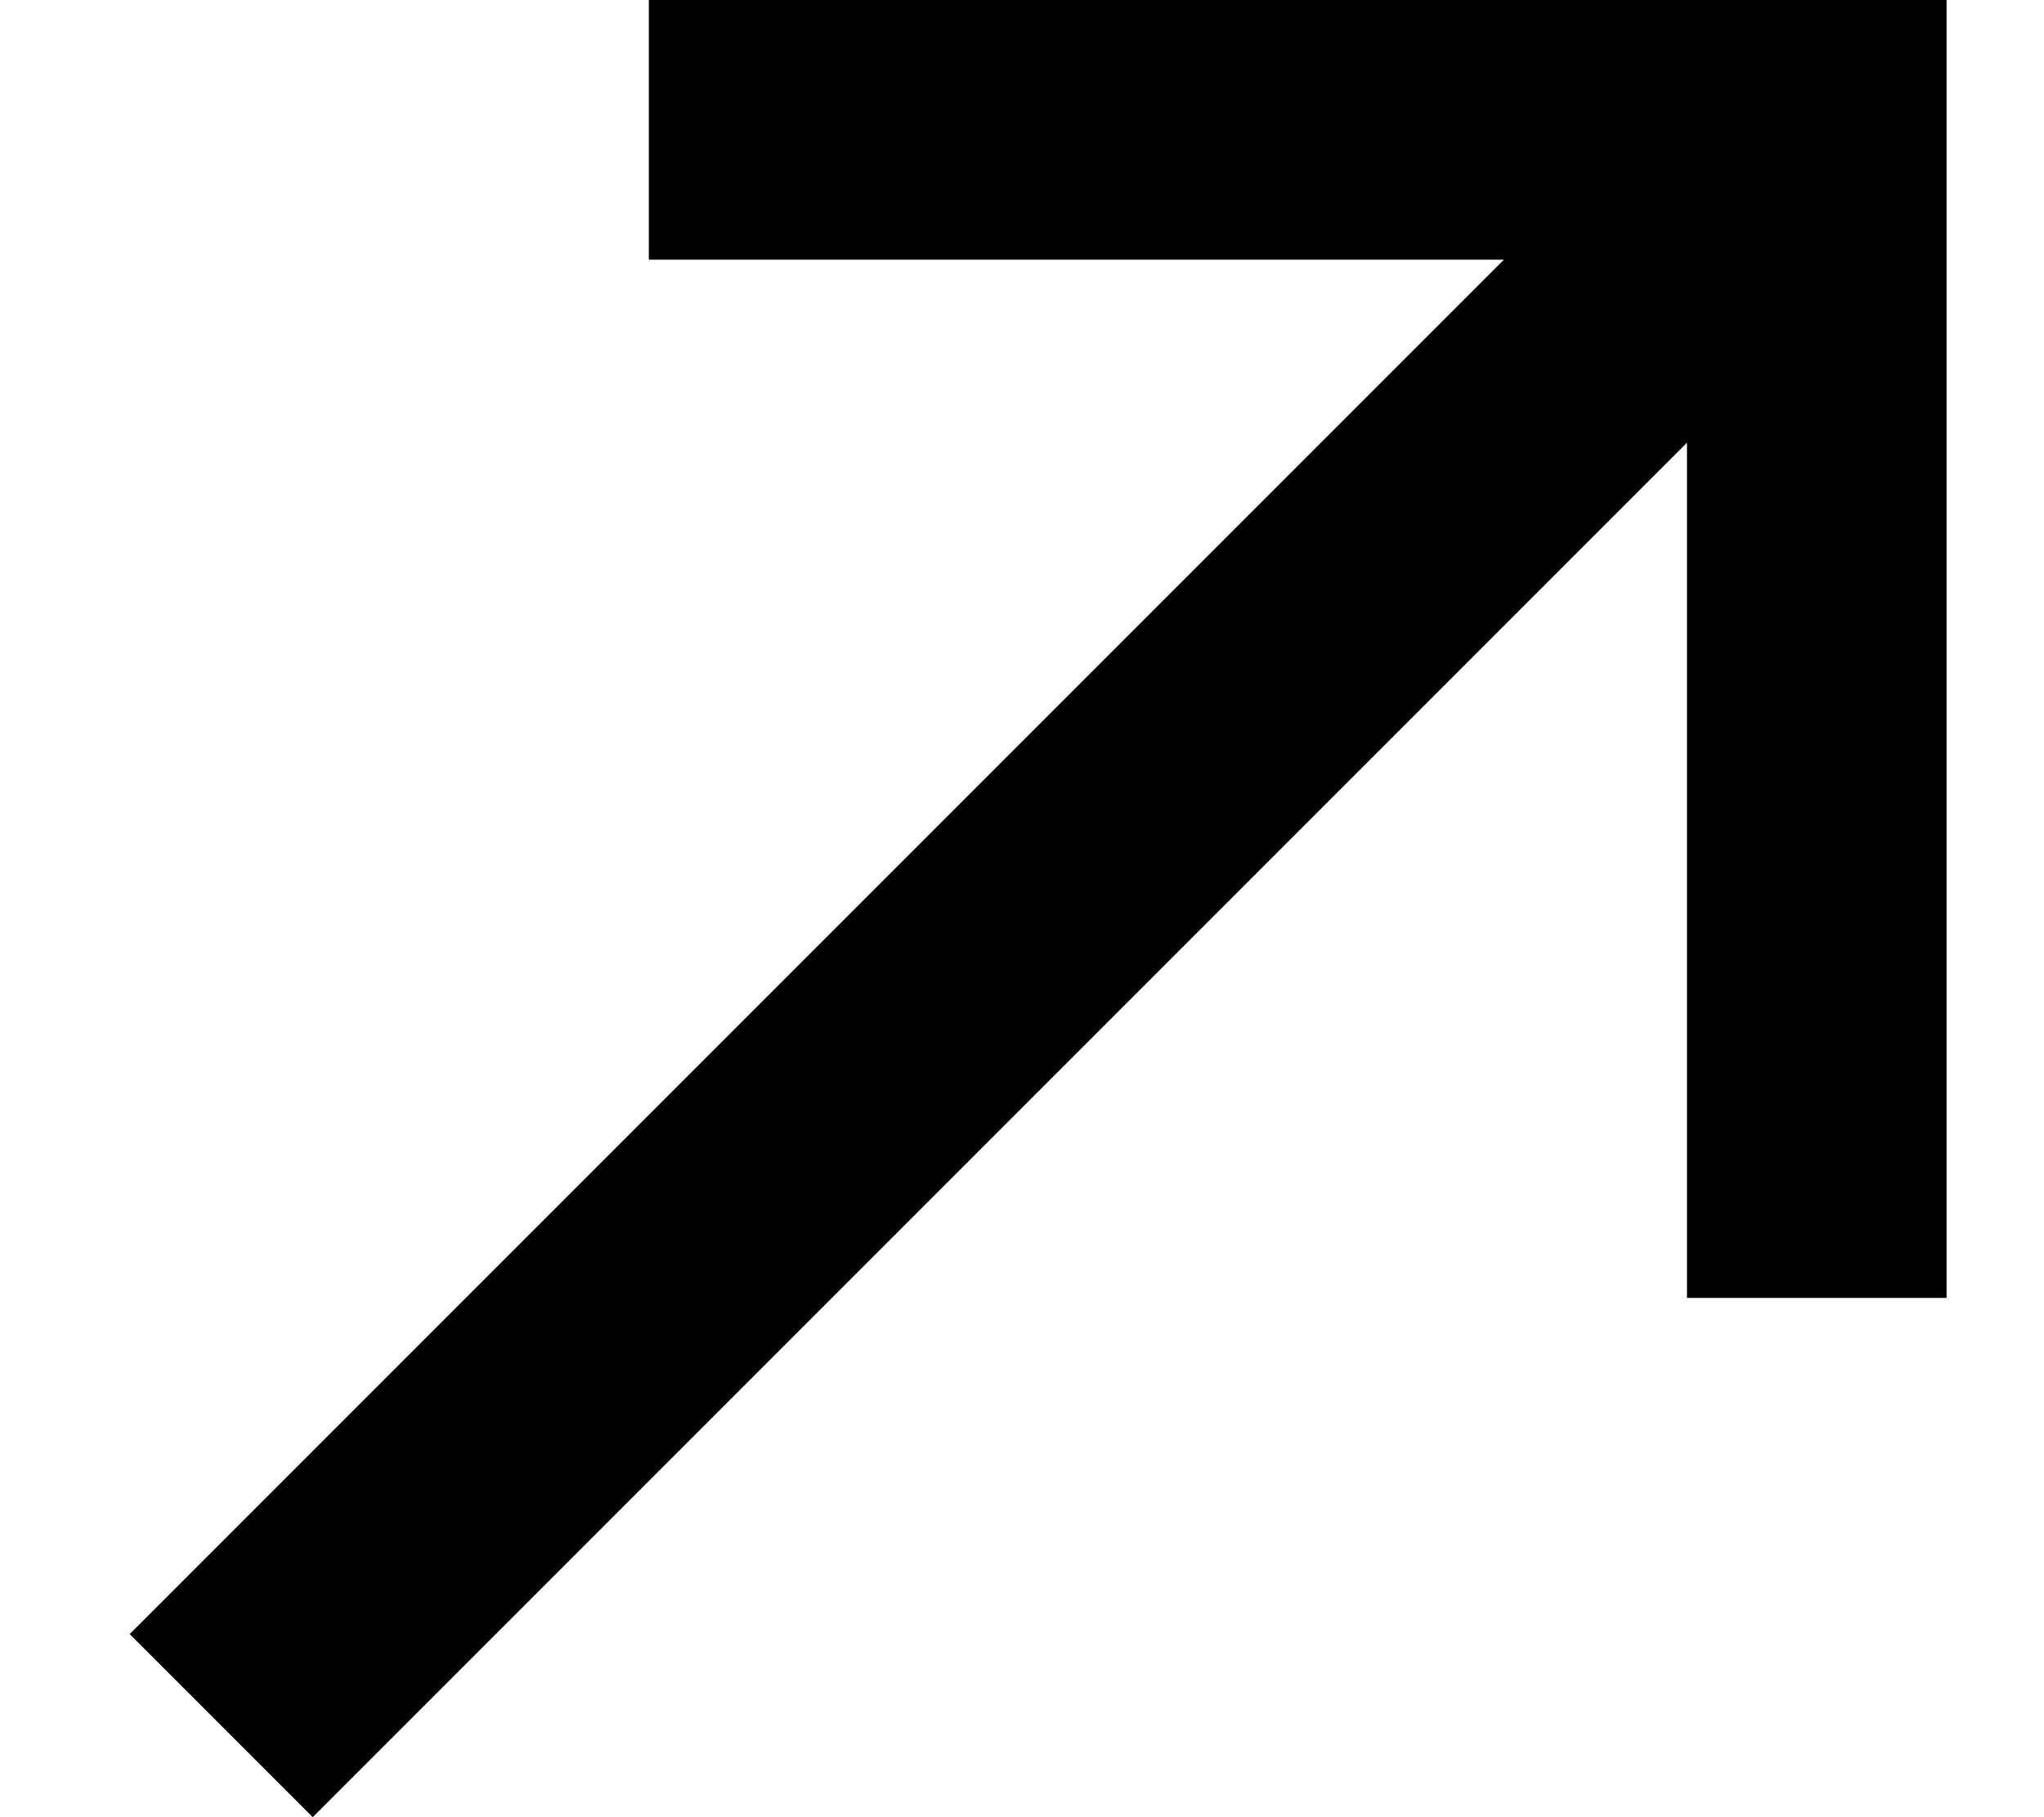 <?xml version="1.0" encoding="UTF-8"?>
<svg width="9px" height="8px" viewBox="0 0 9 8" version="1.1" xmlns="http://www.w3.org/2000/svg" xmlns:xlink="http://www.w3.org/1999/xlink">
    <title>arrow-bottom-right</title>
    <g id="DA" stroke="none" stroke-width="1" fill="none" fill-rule="evenodd">
        <g id="Ambiente-personaliza" transform="translate(-371, -681)" fill="#000000" fill-rule="nonzero">
            <g id="Group-5" transform="translate(318, 674)">
                <g id="arrow-bottom-right" transform="translate(57.571, 11) scale(1, -1) translate(-57.571, -11) translate(53.571, 7)">
                    <polygon id="Path" points="0 0.806 0.806 0 6.857 6.051 6.857 2.286 8 2.286 8 8 2.286 8 2.286 6.857 6.051 6.857"></polygon>
                </g>
            </g>
        </g>
    </g>
</svg>